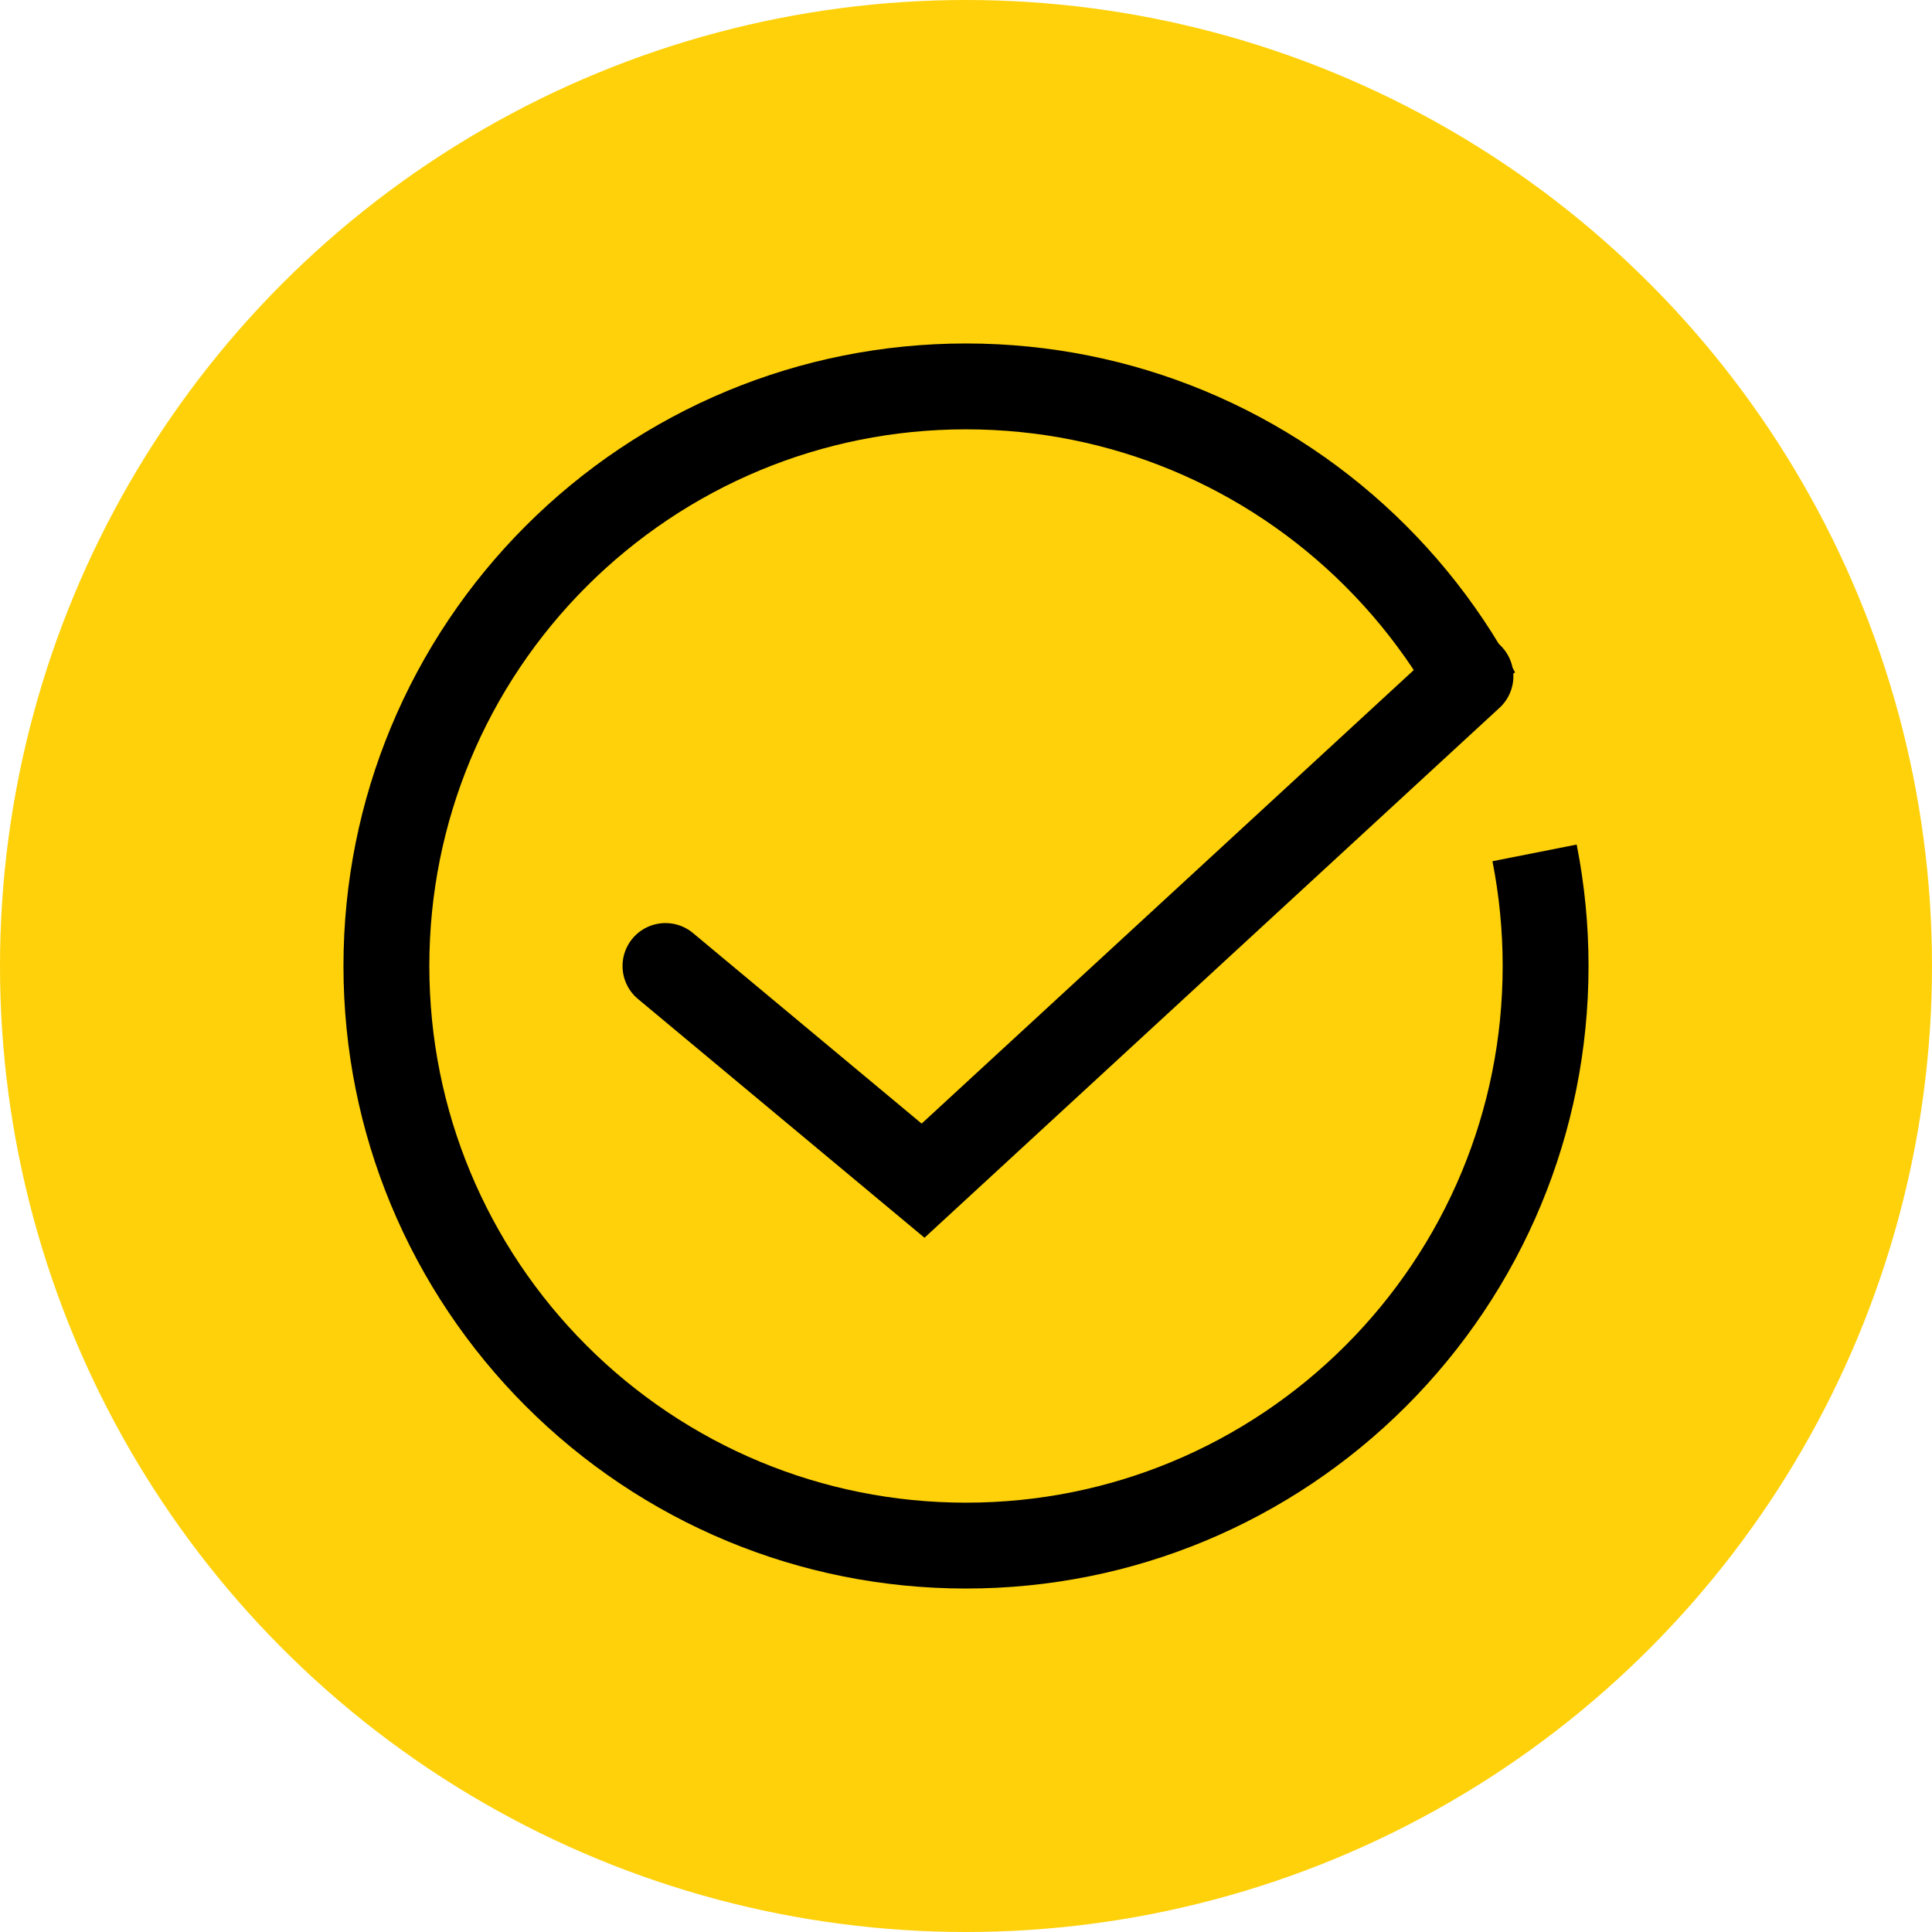 <svg width="90" height="90" viewBox="0 0 90 90" fill="none" xmlns="http://www.w3.org/2000/svg">
<circle cx="45" cy="45" r="45" fill="#FED10A"/>
<path d="M68.817 32.27C68.399 31.489 67.943 30.732 67.453 29.999C66.467 28.526 65.34 27.157 64.092 25.908C61.605 23.421 58.635 21.417 55.335 20.049C52.151 18.729 48.661 18 45 18C41.339 18 37.849 18.729 34.665 20.049C31.365 21.417 28.395 23.421 25.908 25.908C23.421 28.395 21.417 31.365 20.049 34.665C18.729 37.849 18 41.339 18 45C18 48.661 18.729 52.151 20.049 55.335C21.417 58.635 23.421 61.605 25.908 64.092C28.395 66.579 31.365 68.583 34.665 69.951C37.849 71.271 41.339 72 45 72C48.661 72 52.151 71.271 55.335 69.951C58.635 68.583 61.605 66.579 64.092 64.092C66.579 61.605 68.583 58.635 69.951 55.335C71.271 52.151 72 48.661 72 45C72 43.197 71.823 41.435 71.486 39.731" stroke="black" stroke-width="4"/>
<path d="M68.5 31.5L43 55L31 45" stroke="black" stroke-width="4" stroke-linecap="round"/>
</svg>
